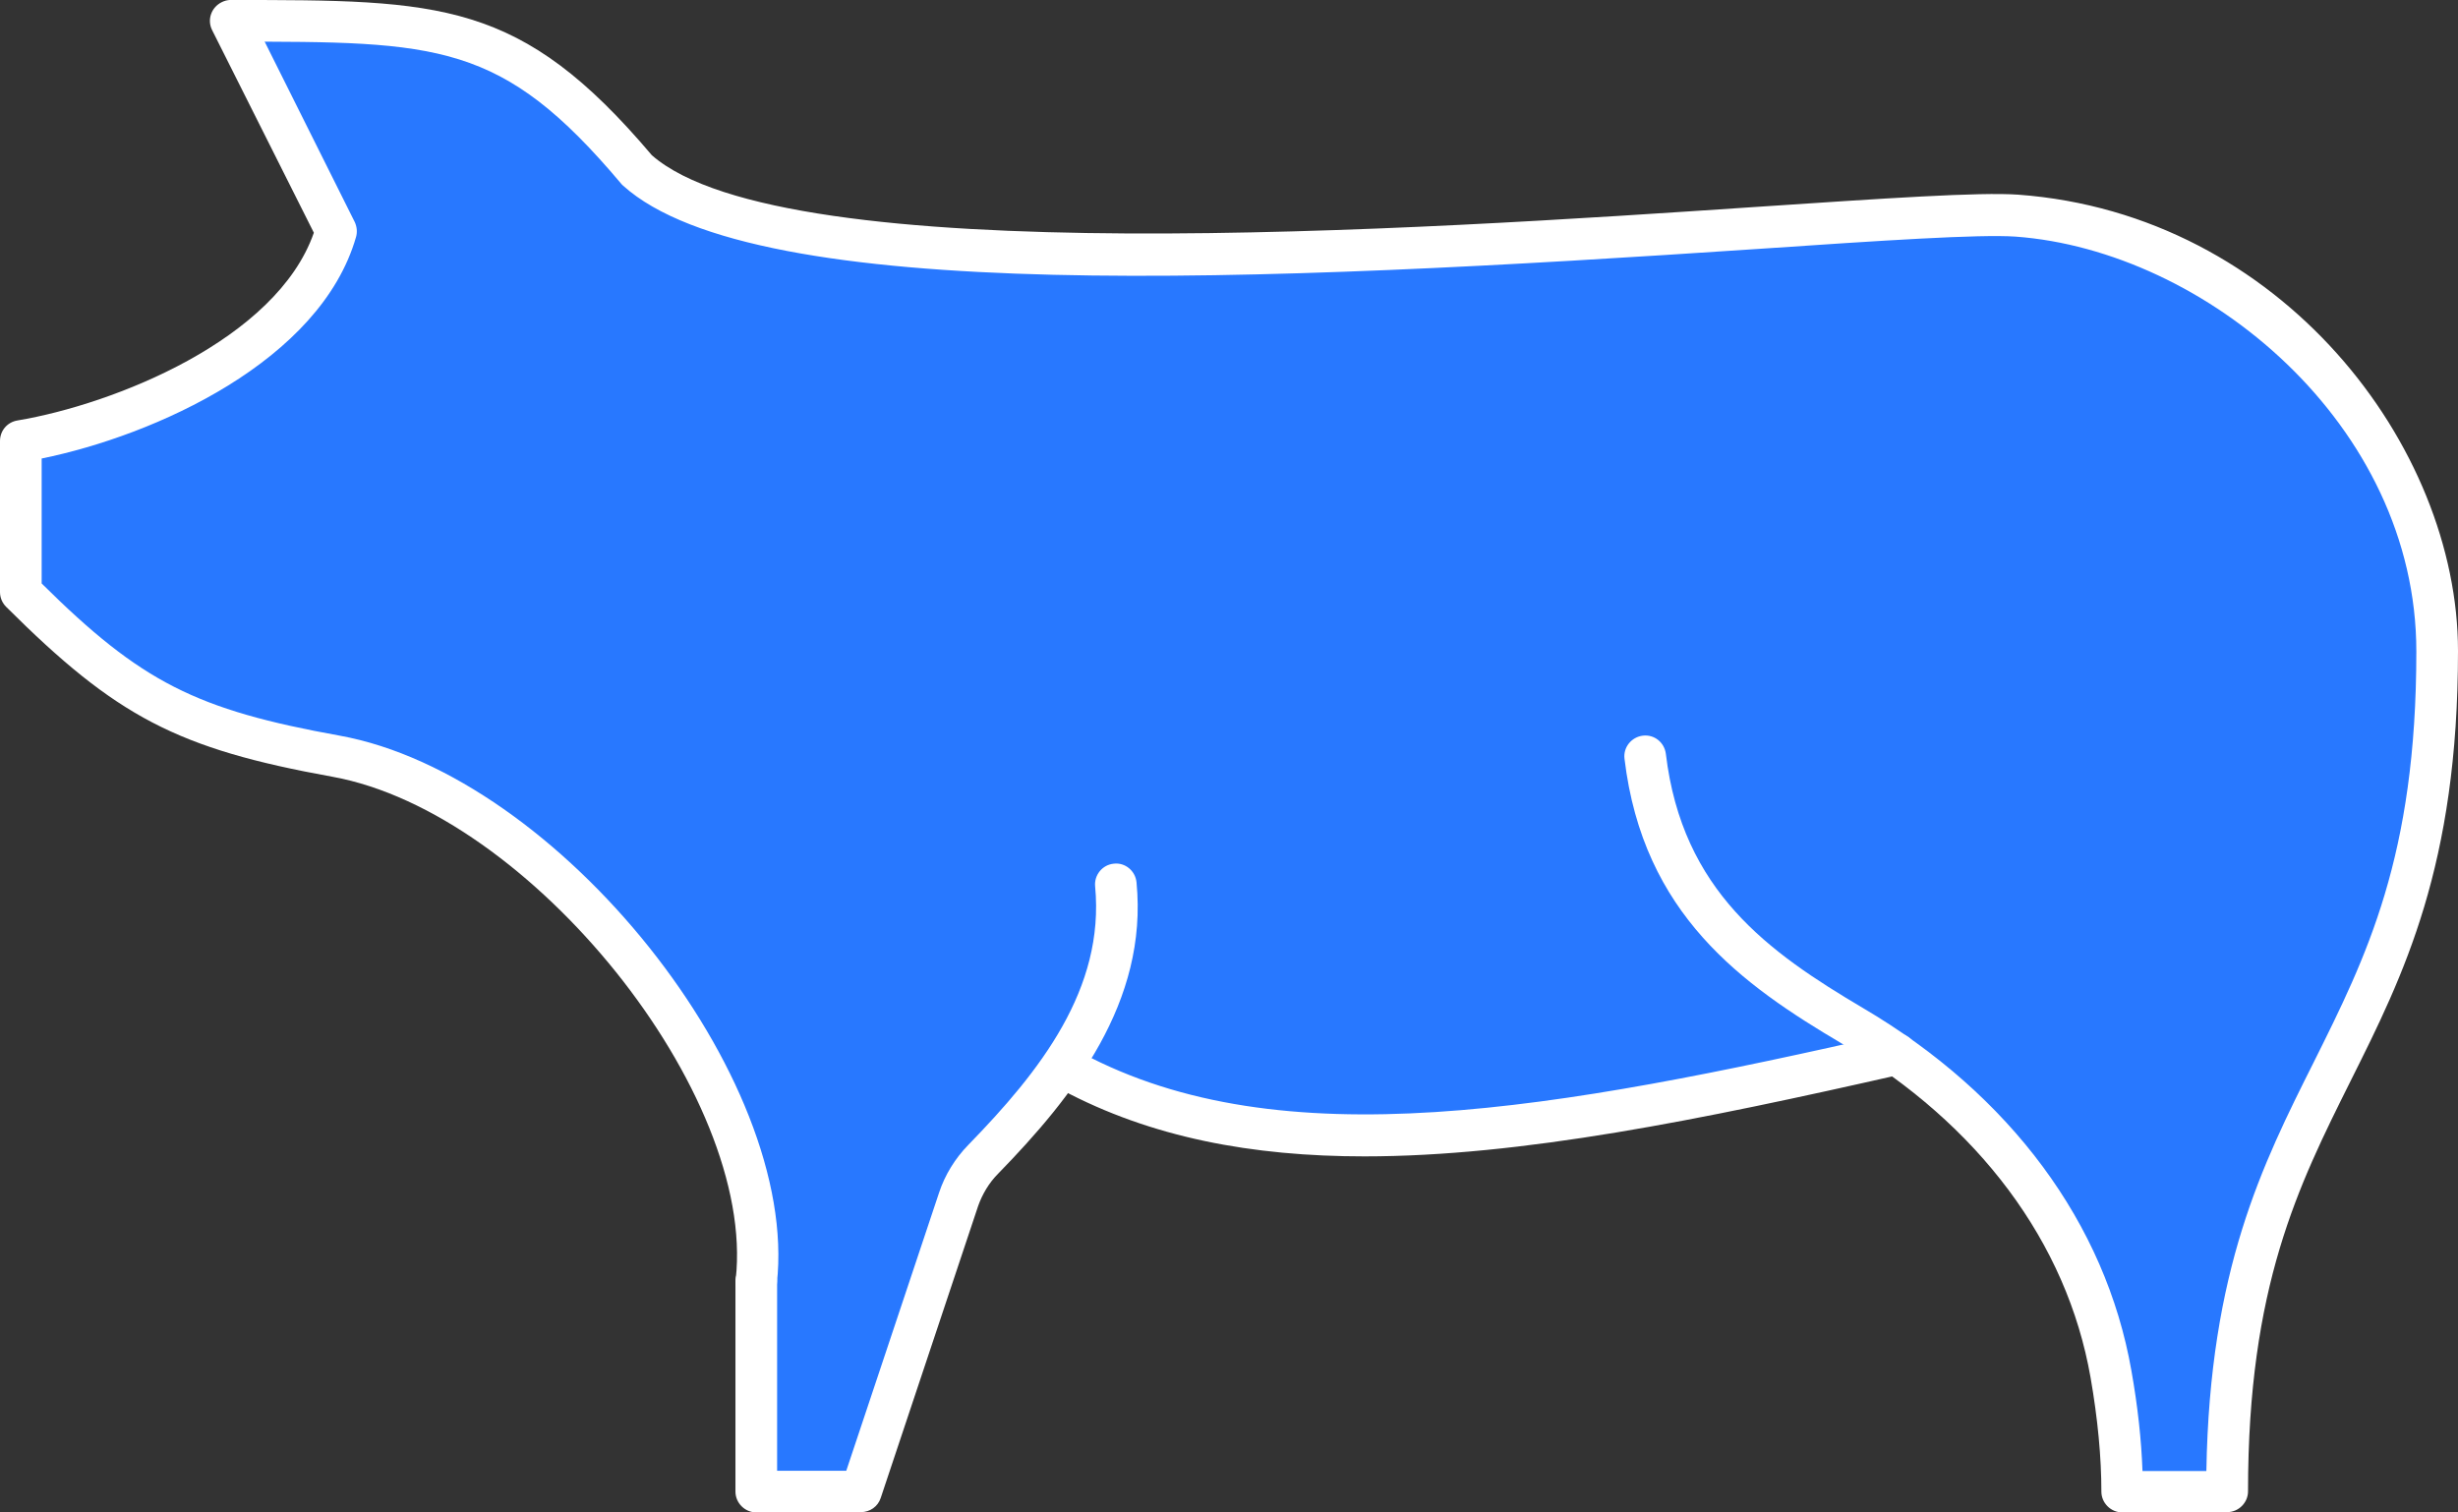 <?xml version="1.0" encoding="UTF-8"?>
<svg xmlns="http://www.w3.org/2000/svg" id="Layer_2" data-name="Layer 2" viewBox="0 0 88.5 54.46" width="88.5" height="54.46">
  <rect x="0" y="0" width="88.5" height="54.46" fill="#333333" stroke="none"/>
  <defs>
    <style>
      .cls-1 {
        fill: #fff;
      }

      .cls-2 {
        fill: #2878ff;
      }
    </style>
  </defs>
  <g id="Layer_1-2" data-name="Layer 1">
    <g>
      <path class="cls-2" d="m27.23,46.14v7.57h3.78l3.51-10.52c.18-.54.49-1.04.89-1.45,1.01-1.04,1.96-2.1,2.73-3.21l.44.05c7.62,4.08,18.01,2.04,29.7-.62l-.67-.46c4.28,2.79,7.5,6.91,8.39,11.97.25,1.42.41,2.87.41,4.24h3.78c0-15.13,7.57-15.13,7.57-30.26,0-8.36-7.57-15.13-15.13-15.69-5.34-.39-43.03,4.34-49.69-1.65C18.4.75,15.88.75,8.32.75l3.78,7.57c-1.26,4.41-7.57,6.94-11.35,7.57v5.44c3.78,3.78,5.8,4.91,11.35,5.91,7.25,1.31,15.94,11.61,15.13,18.91"></path>
      <g>
        <path class="cls-1" d="m80.19,54.46h-3.78c-.41,0-.75-.34-.75-.75,0-1.23-.13-2.62-.39-4.11-.85-4.86-4.03-9.12-8.95-12.02-3.59-2.12-7.16-4.65-7.83-10.26-.05-.41.25-.78.66-.83.42-.05.78.25.83.66.59,4.94,3.7,7.14,7.1,9.15,5.3,3.12,8.73,7.75,9.66,13.05.23,1.29.36,2.5.4,3.62h2.3c.12-7.25,2.02-11.04,3.86-14.71,1.9-3.81,3.7-7.41,3.7-14.8,0-8.18-7.61-14.44-14.43-14.94-1.31-.09-4.8.14-9.22.44-18.07,1.21-36.11,2.04-40.91-2.27-.03-.02-.05-.05-.07-.07C18.06,1.5,15.8,1.5,8.32,1.5V0C15.89,0,18.74,0,23.47,5.59c4.81,4.21,27.54,2.68,39.77,1.86,4.66-.31,8.03-.54,9.43-.44,9.47.7,15.83,9.06,15.83,16.43,0,7.74-1.96,11.67-3.86,15.47-1.9,3.81-3.7,7.41-3.7,14.79,0,.41-.34.75-.75.75Z"></path>
        <path class="cls-1" d="m49.14,41.64c-4.06,0-7.7-.68-10.92-2.4-.37-.2-.5-.65-.31-1.02.2-.36.65-.5,1.02-.31,7.21,3.86,17.06,2.06,29.18-.69.4-.09.81.16.9.57s-.16.81-.57.9c-7.23,1.64-13.67,2.95-19.31,2.95Z"></path>
        <path class="cls-1" d="m27.23,46.89s-.06,0-.08,0c-.41-.05-.71-.42-.66-.83.74-6.66-7.4-16.8-14.52-18.09-5.59-1.01-7.78-2.16-11.75-6.12-.14-.14-.22-.33-.22-.53v-5.44c0-.37.26-.68.63-.74,3.47-.58,9.33-2.91,10.67-6.76L7.64,1.09c-.19-.37-.04-.82.34-1.01.37-.19.82-.04,1.01.34l3.78,7.57c.08.17.1.36.05.54-1.28,4.47-7.24,7.15-11.32,7.98v4.5c3.59,3.56,5.57,4.55,10.73,5.48,7.89,1.43,16.57,12.31,15.74,19.73-.04.38-.37.67-.74.67Z"></path>
        <path class="cls-1" d="m31.01,54.46h-3.78c-.41,0-.75-.34-.75-.75v-7.56c0-.41.34-.75.75-.75s.75.34.75.75v6.81h2.49l3.34-10.01c.21-.64.58-1.24,1.06-1.73,2.58-2.65,4.91-5.61,4.56-9.3-.04-.41.26-.78.67-.82.41-.05.78.26.82.67.42,4.31-2.28,7.72-4.98,10.49-.33.33-.57.74-.72,1.16l-3.51,10.52c-.1.31-.39.51-.71.51Z"></path>
      </g>
    </g>
  </g>
</svg>
